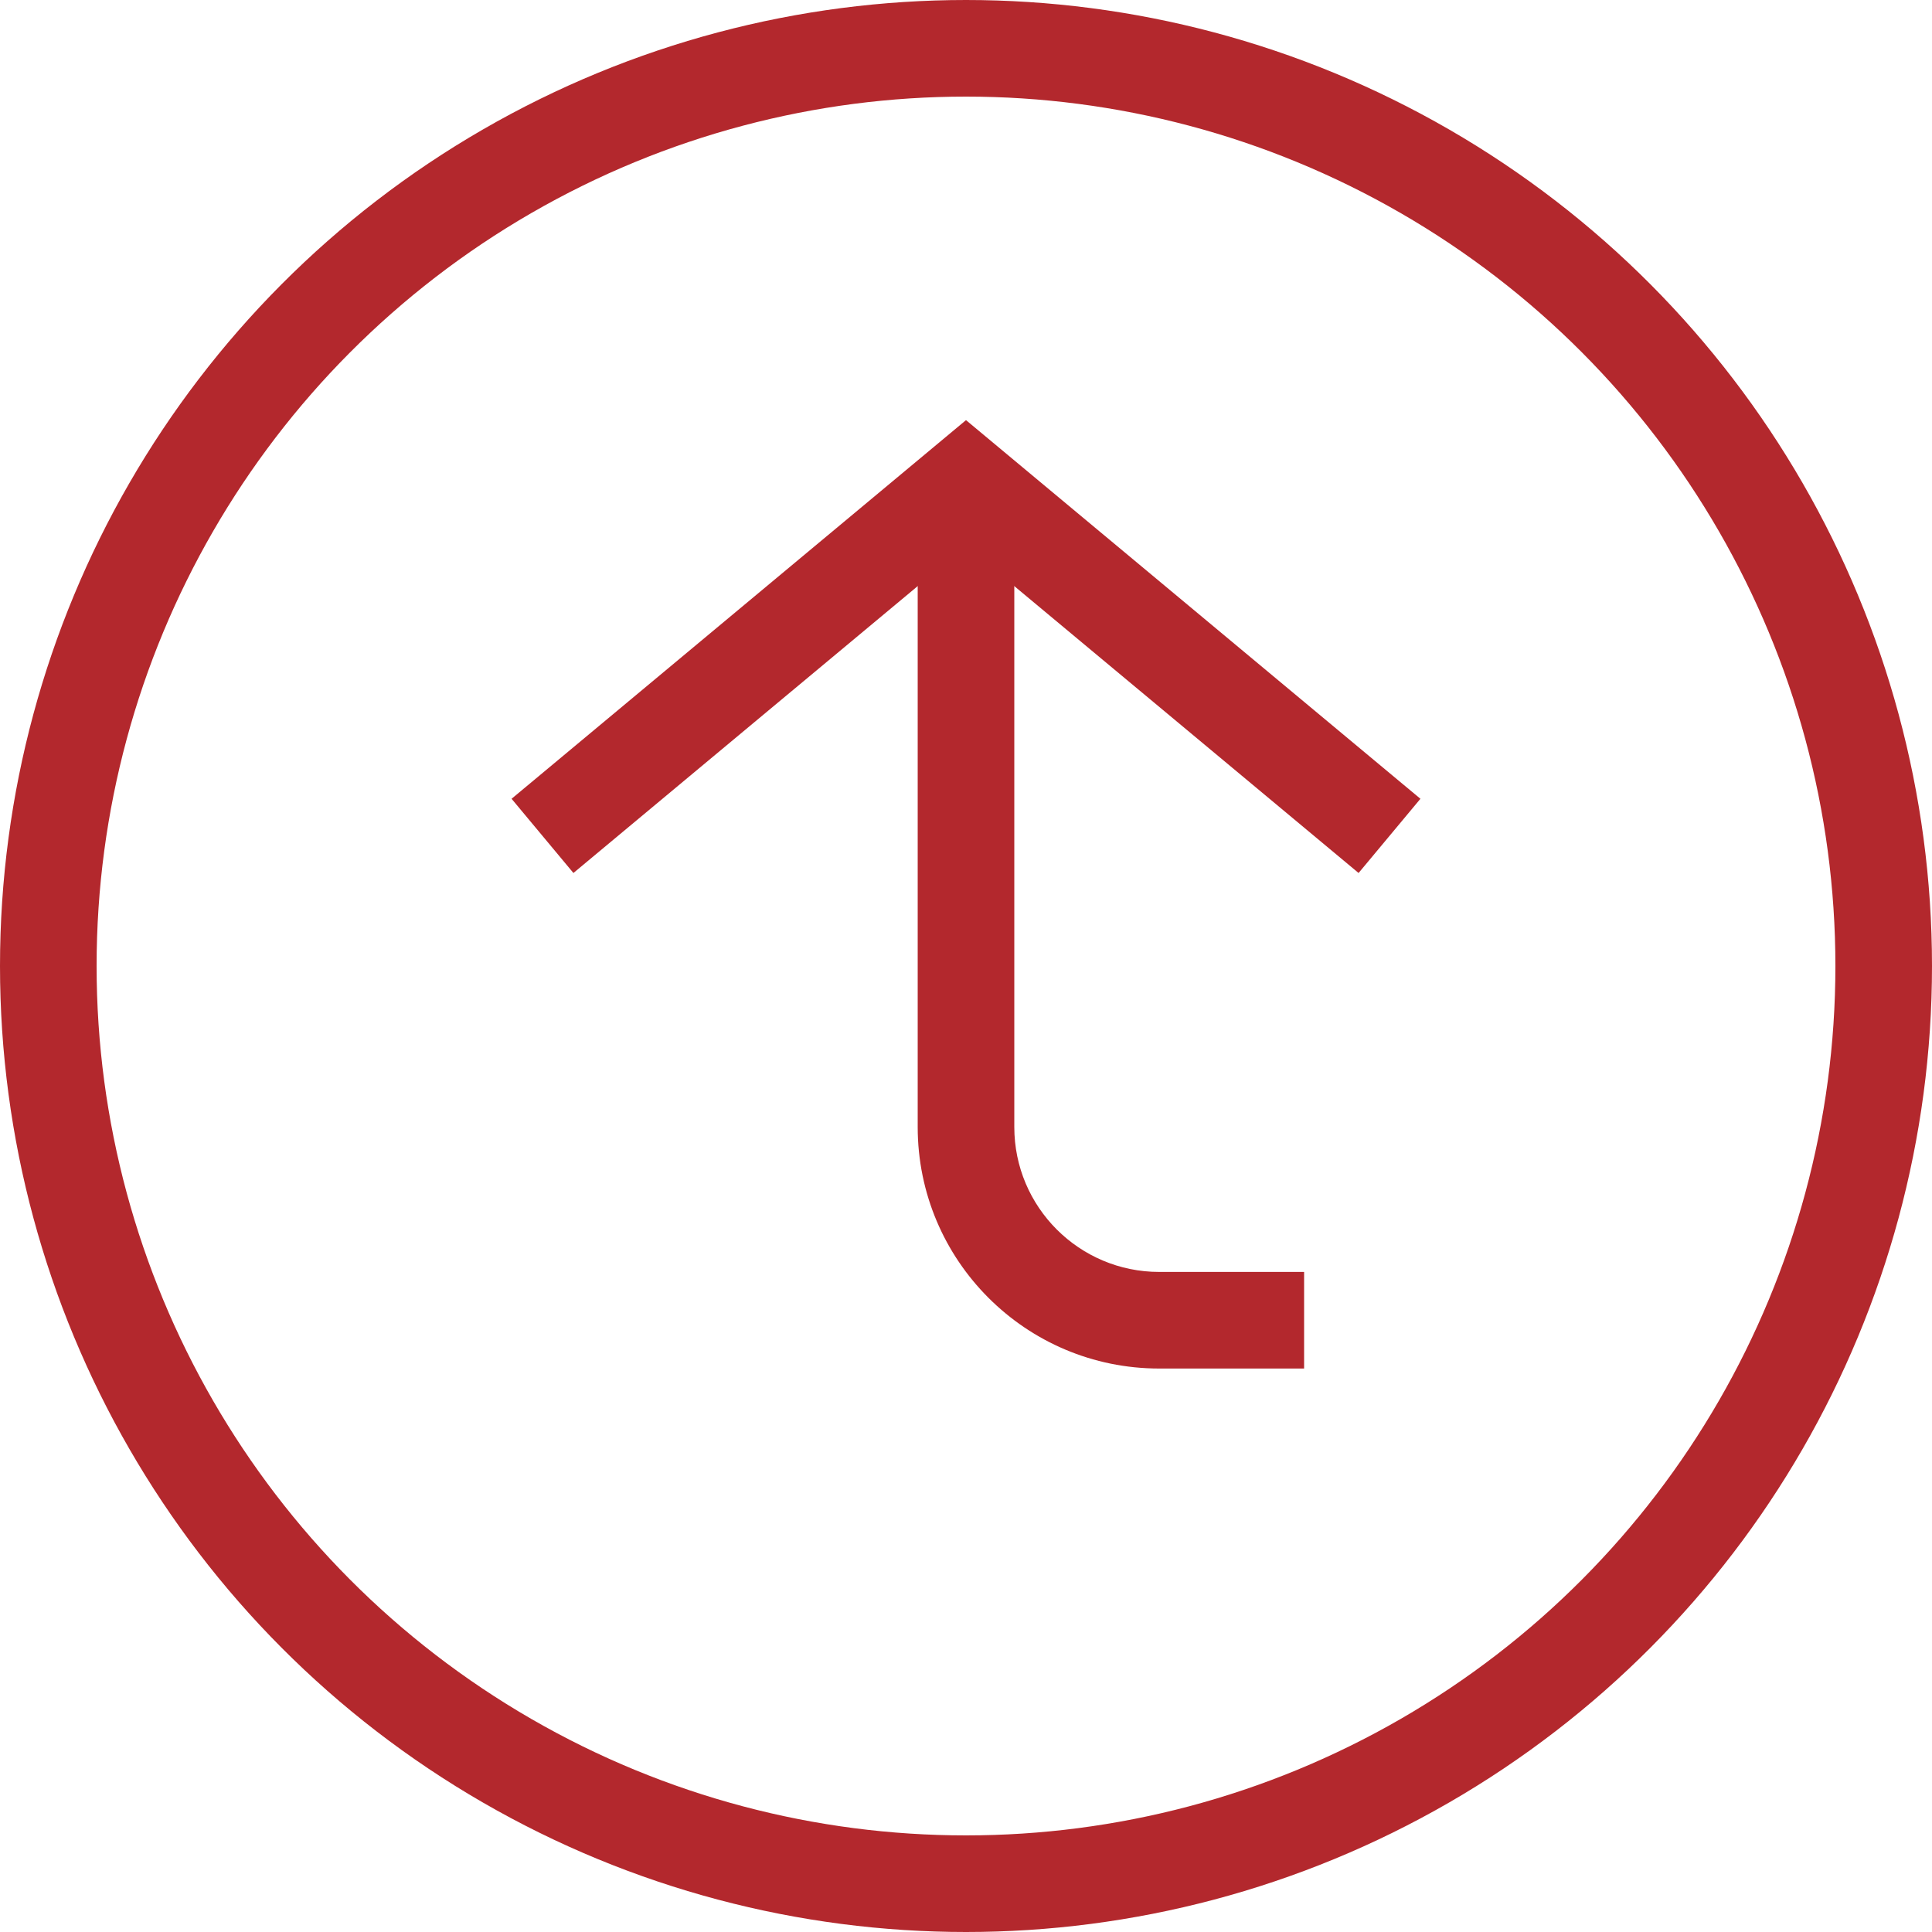 <svg width="20" height="20" viewBox="0 0 20 20" fill="none" xmlns="http://www.w3.org/2000/svg">
<circle cx="10" cy="10" r="9.5" stroke="#B3282D"/>
<path d="M13 14.167H13.5V13.167H13V14.167ZM10.5 5.667V5.167H9.5V5.667L10.5 5.667ZM13 13.167H12V14.167H13V13.167ZM10.5 11.667L10.5 5.667L9.5 5.667L9.5 11.667H10.5ZM12 13.167C11.172 13.167 10.5 12.495 10.5 11.667H9.5C9.5 13.047 10.619 14.167 12 14.167V13.167Z" fill="#B3282D"/>
<path d="M14 8.333L10 5L6 8.333" stroke="#B3282D" stroke-linecap="square"/>
</svg>
